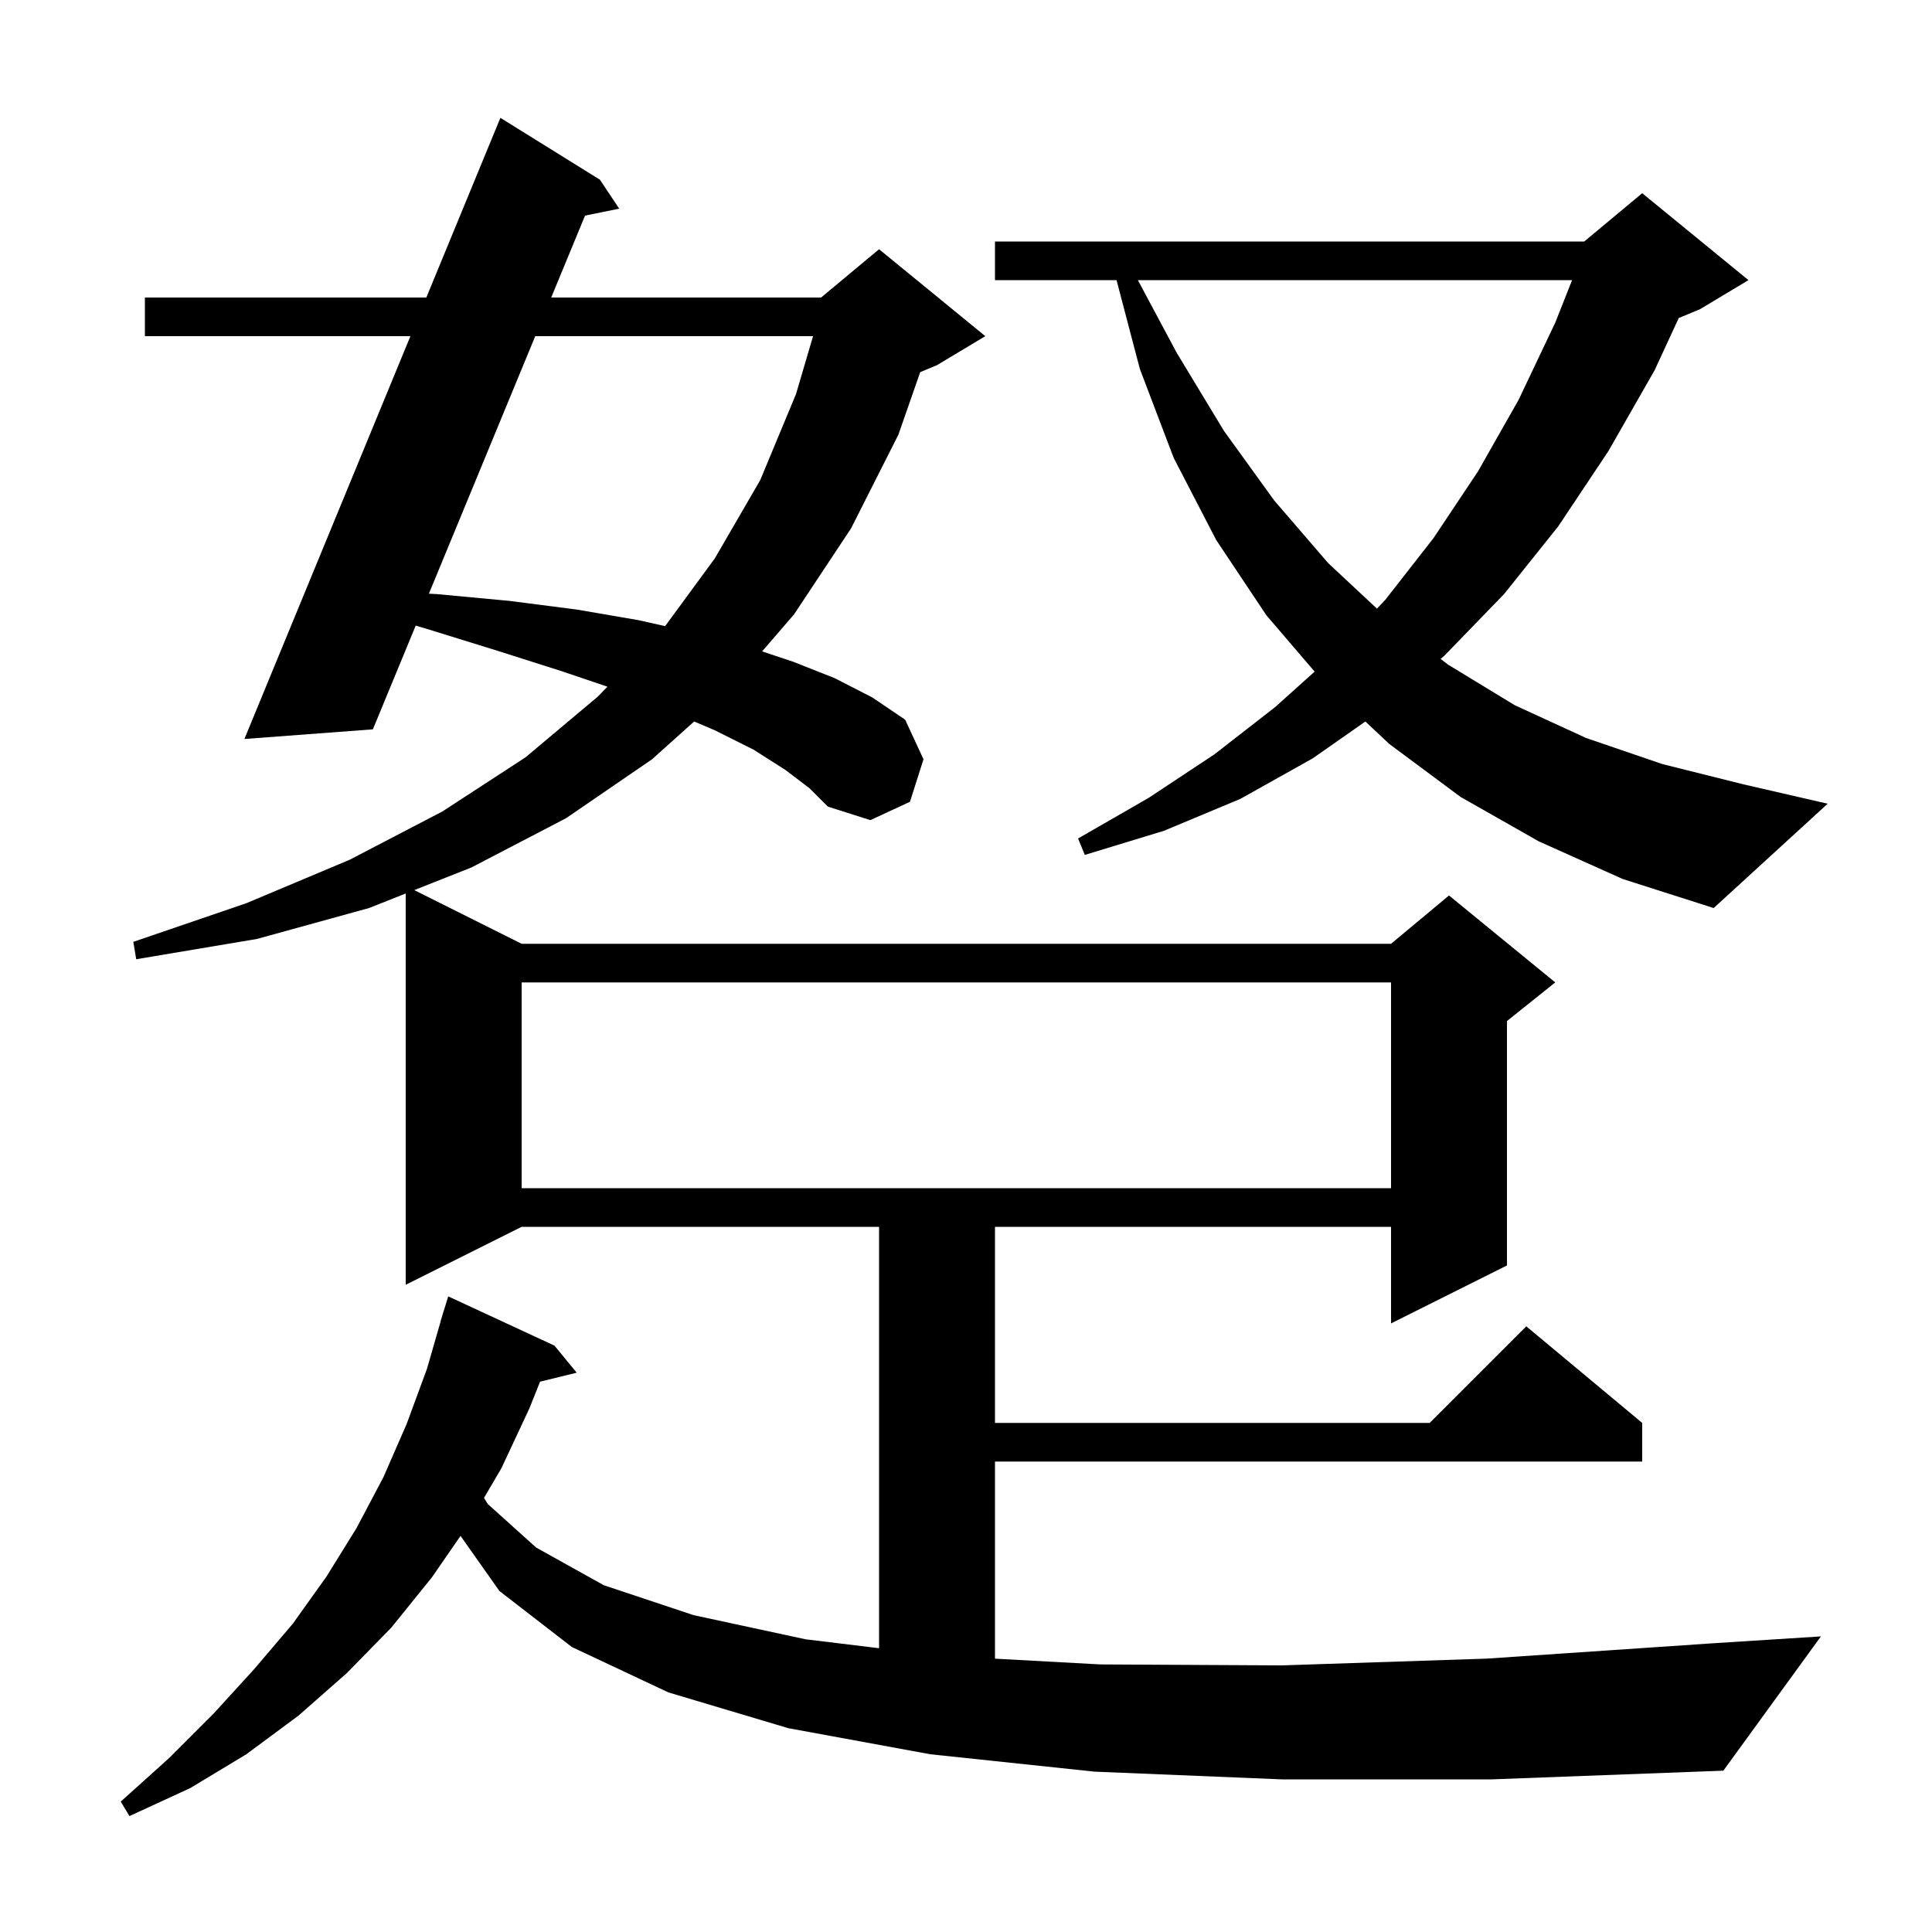 <svg xmlns="http://www.w3.org/2000/svg" xmlns:xlink="http://www.w3.org/1999/xlink" version="1.1" baseProfile="full" viewBox="0 0 200 200" width="200" height="200"><g fill="currentColor"><path d="M 132.7 184.2 L 113.3 183.4 L 96.3 181.6 L 81.6 178.9 L 69.2 175.2 L 59.2 170.5 L 51.7 164.7 L 47.674 158.996 L 44.7 163.3 L 40.5 168.5 L 35.9 173.2 L 30.9 177.6 L 25.5 181.6 L 19.7 185.1 L 13.4 188.0 L 12.5 186.5 L 17.5 182.0 L 22.1 177.4 L 26.3 172.8 L 30.3 168.1 L 33.8 163.2 L 36.9 158.2 L 39.7 152.9 L 42.1 147.4 L 44.2 141.7 L 45.611 136.802 L 45.6 136.8 L 45.787 136.193 L 45.9 135.8 L 45.907 135.802 L 46.4 134.2 L 57.4 139.3 L 59.7 142.1 L 55.907 143.032 L 54.8 145.8 L 51.9 152.0 L 50.103 155.065 L 50.5 155.7 L 55.5 160.2 L 62.5 164.1 L 71.8 167.2 L 83.4 169.7 L 91.0 170.623 L 91.0 127.0 L 54.0 127.0 L 42.0 133.0 L 42.0 92.494 L 38.2 94.0 L 26.6 97.2 L 14.1 99.3 L 13.8 97.5 L 25.5 93.5 L 36.2 89.0 L 45.8 84.0 L 54.4 78.4 L 61.9 72.1 L 62.883 71.087 L 58.2 69.5 L 51.6 67.4 L 44.5 65.2 L 43.035 64.762 L 38.6 75.5 L 25.3 76.5 L 42.486 34.8 L 15.0 34.8 L 15.0 30.8 L 44.134 30.8 L 51.8 12.2 L 62.1 18.6 L 64.1 21.6 L 60.563 22.32 L 57.061 30.8 L 85.0 30.8 L 91.0 25.8 L 102.0 34.8 L 97.0 37.8 L 95.26 38.525 L 93.0 45.0 L 88.1 54.7 L 82.2 63.6 L 78.895 67.432 L 82.1 68.5 L 86.4 70.2 L 90.3 72.2 L 93.7 74.5 L 95.6 78.6 L 94.2 83.0 L 90.1 84.9 L 85.7 83.5 L 83.8 81.6 L 81.3 79.7 L 78.0 77.6 L 74.0 75.6 L 71.858 74.689 L 67.5 78.6 L 58.6 84.7 L 48.8 89.8 L 42.886 92.143 L 54.0 97.7 L 144.0 97.7 L 150.0 92.7 L 161.0 101.7 L 156.0 105.7 L 156.0 131.0 L 144.0 137.0 L 144.0 127.0 L 103.0 127.0 L 103.0 147.3 L 148.0 147.3 L 158.0 137.3 L 170.0 147.3 L 170.0 151.3 L 103.0 151.3 L 103.0 171.705 L 113.9 172.3 L 132.7 172.4 L 153.9 171.7 L 177.5 170.1 L 188.5 169.4 L 178.4 183.3 L 154.4 184.2 Z M 54.0 101.7 L 54.0 123.0 L 144.0 123.0 L 144.0 101.7 Z M 159.3 87.1 L 151.2 82.5 L 143.8 77.0 L 141.343 74.69 L 135.9 78.5 L 128.4 82.7 L 120.5 86.0 L 112.3 88.5 L 111.6 86.8 L 118.9 82.6 L 125.7 78.1 L 132.0 73.2 L 136.092 69.524 L 131.1 63.7 L 125.9 55.9 L 121.5 47.4 L 118.0 38.2 L 115.584 29.0 L 103.0 29.0 L 103.0 25.0 L 164.0 25.0 L 170.0 20.0 L 181.0 29.0 L 176.0 32.0 L 173.781 32.925 L 171.3 38.3 L 166.5 46.7 L 161.3 54.5 L 155.7 61.5 L 149.5 67.9 L 149.136 68.215 L 149.9 68.8 L 156.8 73.0 L 164.2 76.4 L 172.1 79.1 L 180.5 81.2 L 189.2 83.2 L 177.4 94.0 L 168.0 91.0 Z M 55.409 34.8 L 44.398 61.46 L 45.2 61.5 L 52.7 62.2 L 59.7 63.1 L 66.1 64.2 L 68.854 64.817 L 74.0 57.8 L 78.7 49.7 L 82.4 40.8 L 84.168 34.8 Z M 117.794 29.0 L 121.8 36.5 L 126.7 44.6 L 131.9 51.8 L 137.5 58.3 L 142.541 63.005 L 143.4 62.1 L 148.4 55.7 L 153.0 48.8 L 157.2 41.4 L 161.0 33.4 L 162.74 29.0 Z "/></g></svg>